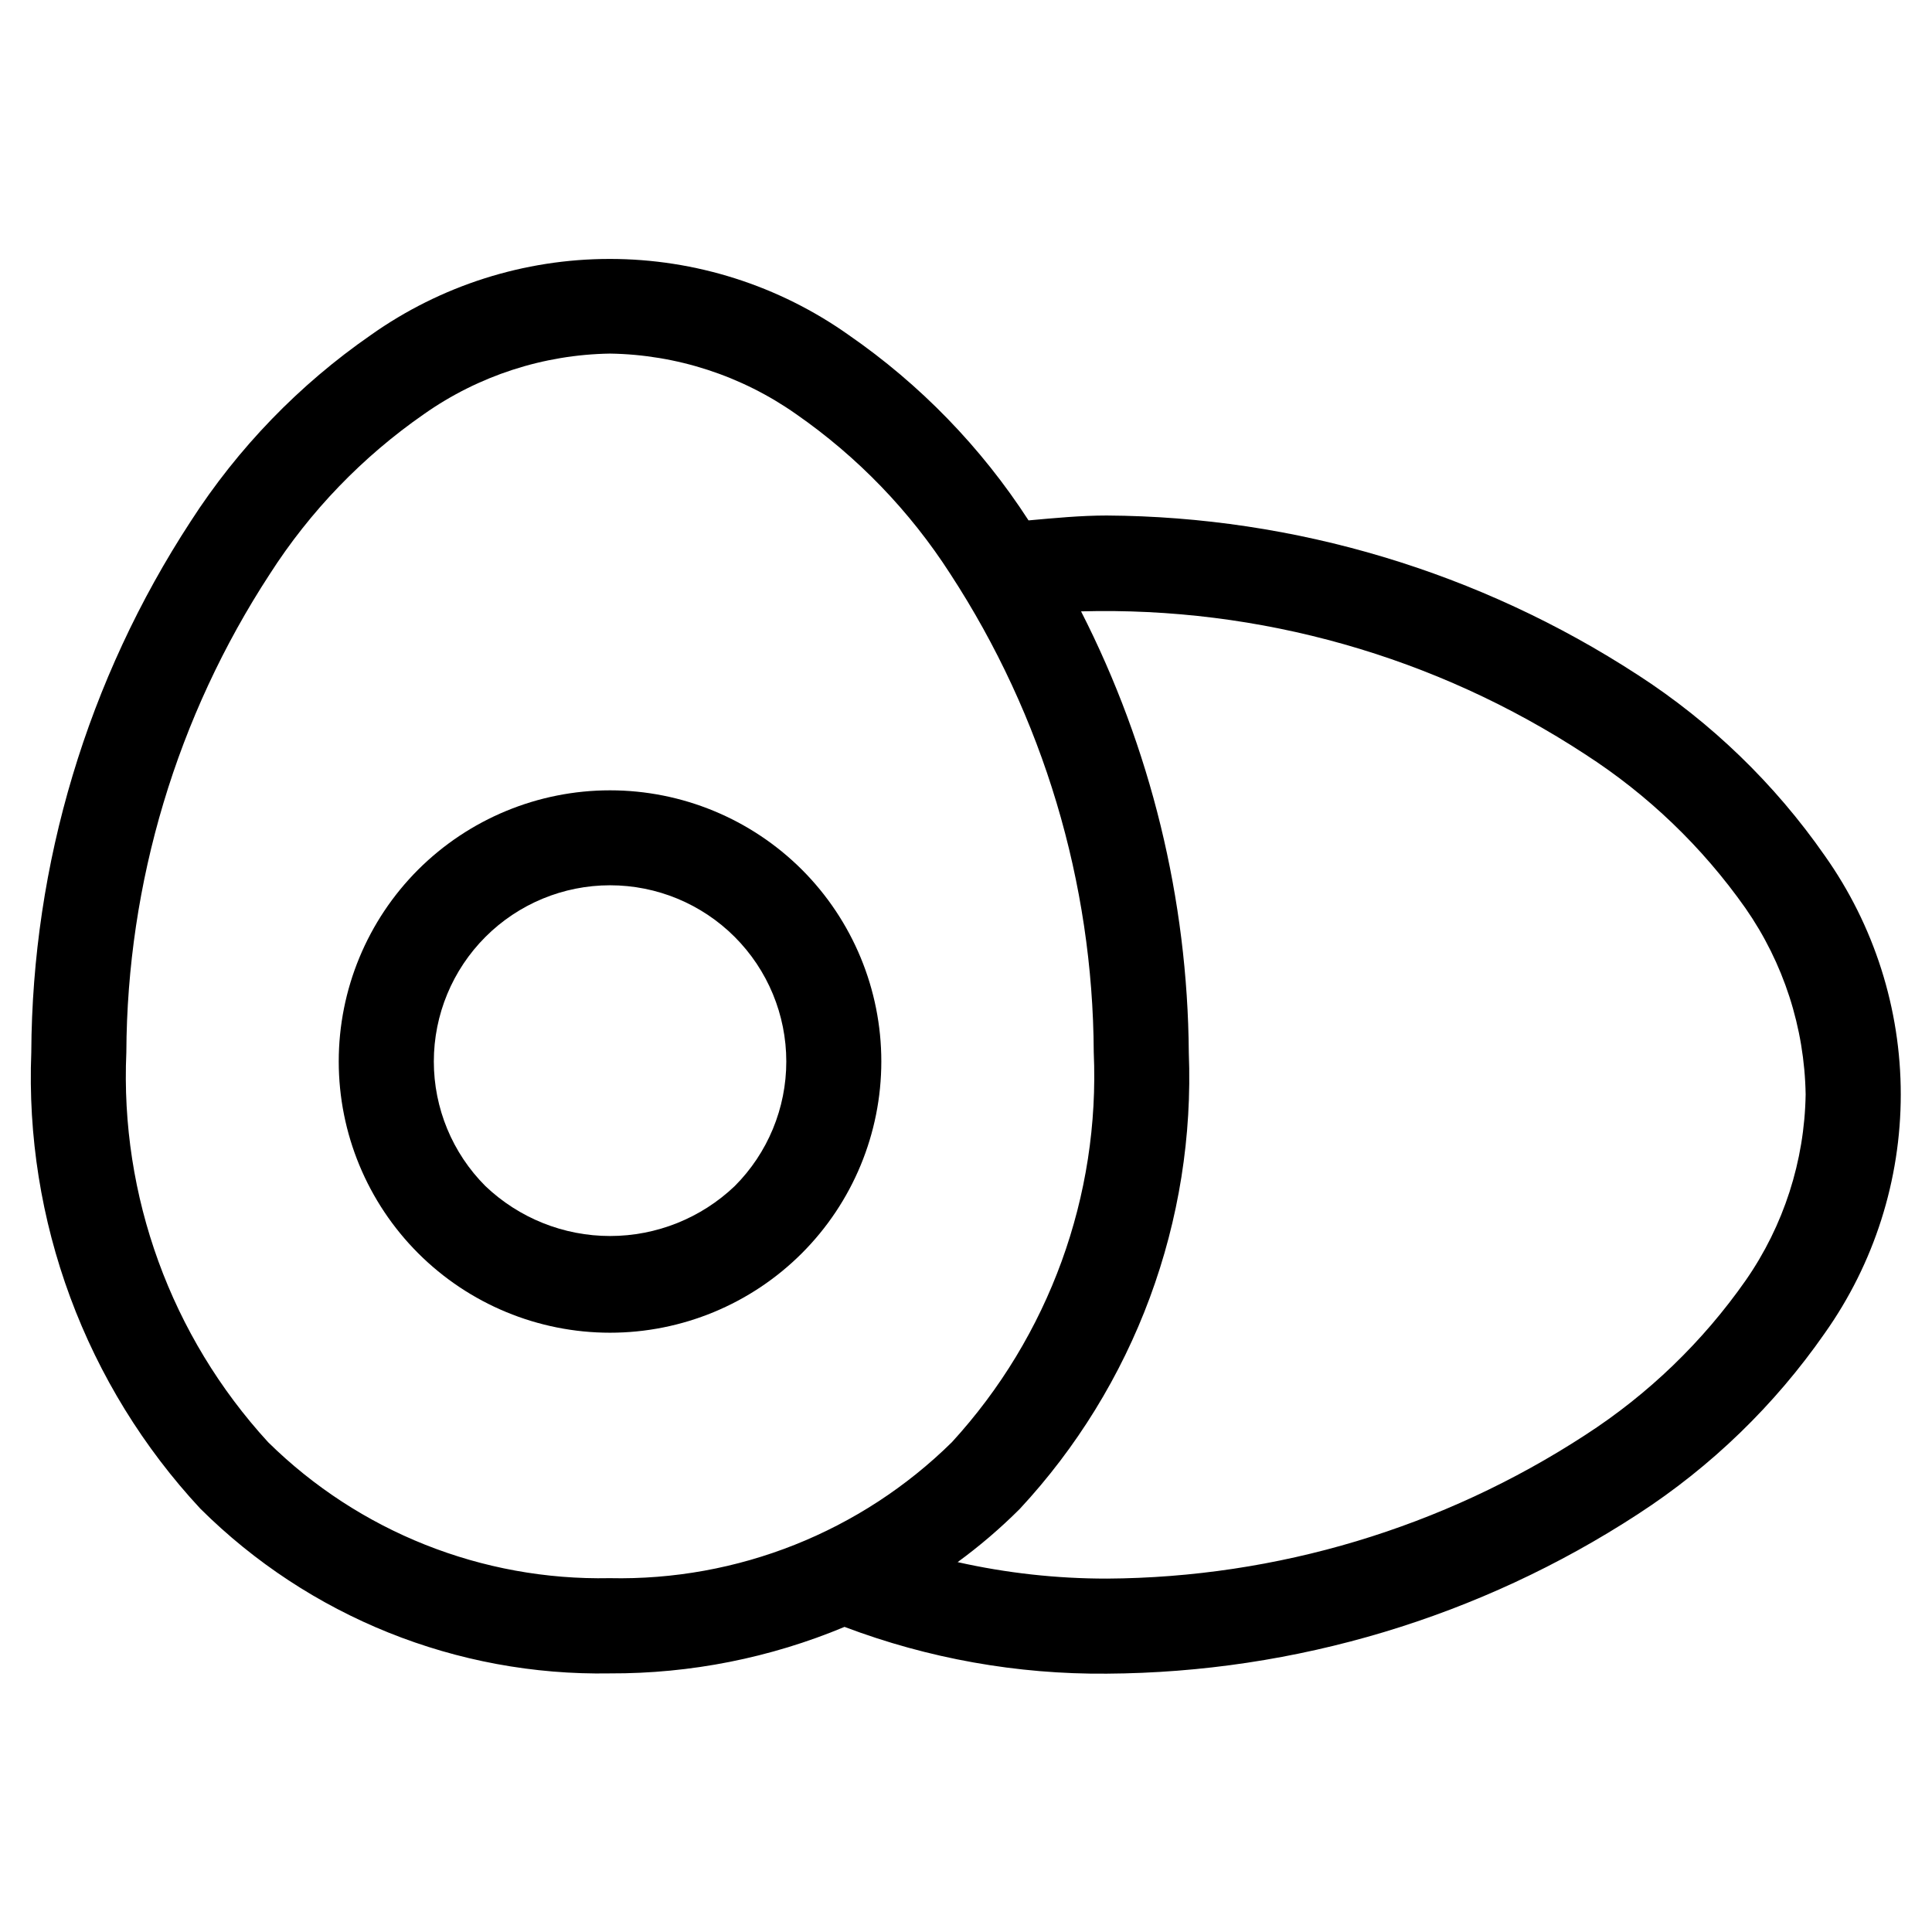 <?xml version="1.0" encoding="UTF-8"?>
<!-- Uploaded to: ICON Repo, www.iconrepo.com, Generator: ICON Repo Mixer Tools -->
<svg fill="#000000" width="800px" height="800px" version="1.1" viewBox="144 144 512 512" xmlns="http://www.w3.org/2000/svg">
 <g>
  <path d="m578.01 322.85c-41.895-27.273-90.742-41.938-140.73-42.234-6.867 0-13.789 0.672-20.707 1.293-12.52-19.348-28.719-36.043-47.676-49.141-18.504-13.109-40.621-20.148-63.297-20.148-22.676 0-44.793 7.039-63.297 20.148-19.016 13.172-35.25 29.961-47.777 49.41-27.328 41.859-41.992 90.719-42.234 140.71-0.871 22.113 2.641 44.18 10.328 64.93 7.684 20.75 19.395 39.777 34.461 55.984 28.801 28.641 67.977 44.391 108.59 43.664 21.328 0.086 42.457-4.106 62.137-12.324 22.203 8.398 45.773 12.602 69.508 12.395 50.008-0.297 98.875-14.977 140.77-42.289 19.438-12.617 36.238-28.891 49.473-47.91 13.117-18.504 20.164-40.625 20.164-63.305s-7.047-44.801-20.164-63.305c-13.25-19.023-30.074-35.285-49.539-47.879zm-362.96 203.34c-25.738-28.082-39.254-65.246-37.566-103.3 0.195-45.023 13.395-89.035 38.004-126.74 10.699-16.699 24.598-31.113 40.891-42.422 14.449-10.164 31.625-15.746 49.289-16.023 17.668 0.273 34.84 5.856 49.289 16.023 16.289 11.309 30.191 25.719 40.91 42.402 24.59 37.715 37.777 81.723 37.988 126.74 1.676 38.062-11.844 75.227-37.586 103.32-24.113 23.773-56.828 36.773-90.684 36.039-33.805 0.688-66.453-12.309-90.535-36.039zm391.59-42.891c-11.387 16.277-25.82 30.191-42.504 40.977-37.734 24.594-81.75 37.809-126.79 38.07-13.309 0.012-26.578-1.453-39.566-4.367 5.848-4.269 11.355-8.984 16.477-14.105 15.062-16.211 26.773-35.238 34.461-55.988 7.684-20.75 11.195-42.816 10.328-64.926-0.301-40.668-10.078-80.707-28.551-116.94 47.348-1.297 93.957 11.914 133.58 37.871 16.652 10.73 31.078 24.578 42.484 40.773 10.109 14.508 15.664 31.695 15.957 49.375-0.285 17.629-5.809 34.777-15.871 49.258z"/>
  <path d="m254.82 374.46c-13.48 13.48-21.051 31.77-21.051 50.836 0.004 19.066 7.578 37.352 21.059 50.832 13.484 13.48 31.77 21.055 50.836 21.055s37.352-7.574 50.836-21.055c13.48-13.48 21.055-31.766 21.059-50.832 0-19.066-7.57-37.355-21.051-50.836-13.5-13.461-31.781-21.016-50.844-21.016s-37.344 7.555-50.844 21.016zm83.883 83.867h0.004c-8.902 8.488-20.734 13.227-33.035 13.227s-24.129-4.738-33.031-13.227c-8.758-8.762-13.672-20.641-13.672-33.023 0.004-12.387 4.926-24.262 13.684-33.02 8.758-8.758 20.637-13.676 33.02-13.676 12.387 0 24.262 4.918 33.023 13.676 8.758 8.758 13.68 20.633 13.68 33.02 0.004 12.383-4.914 24.262-13.668 33.023z"/>
 </g>
</svg>